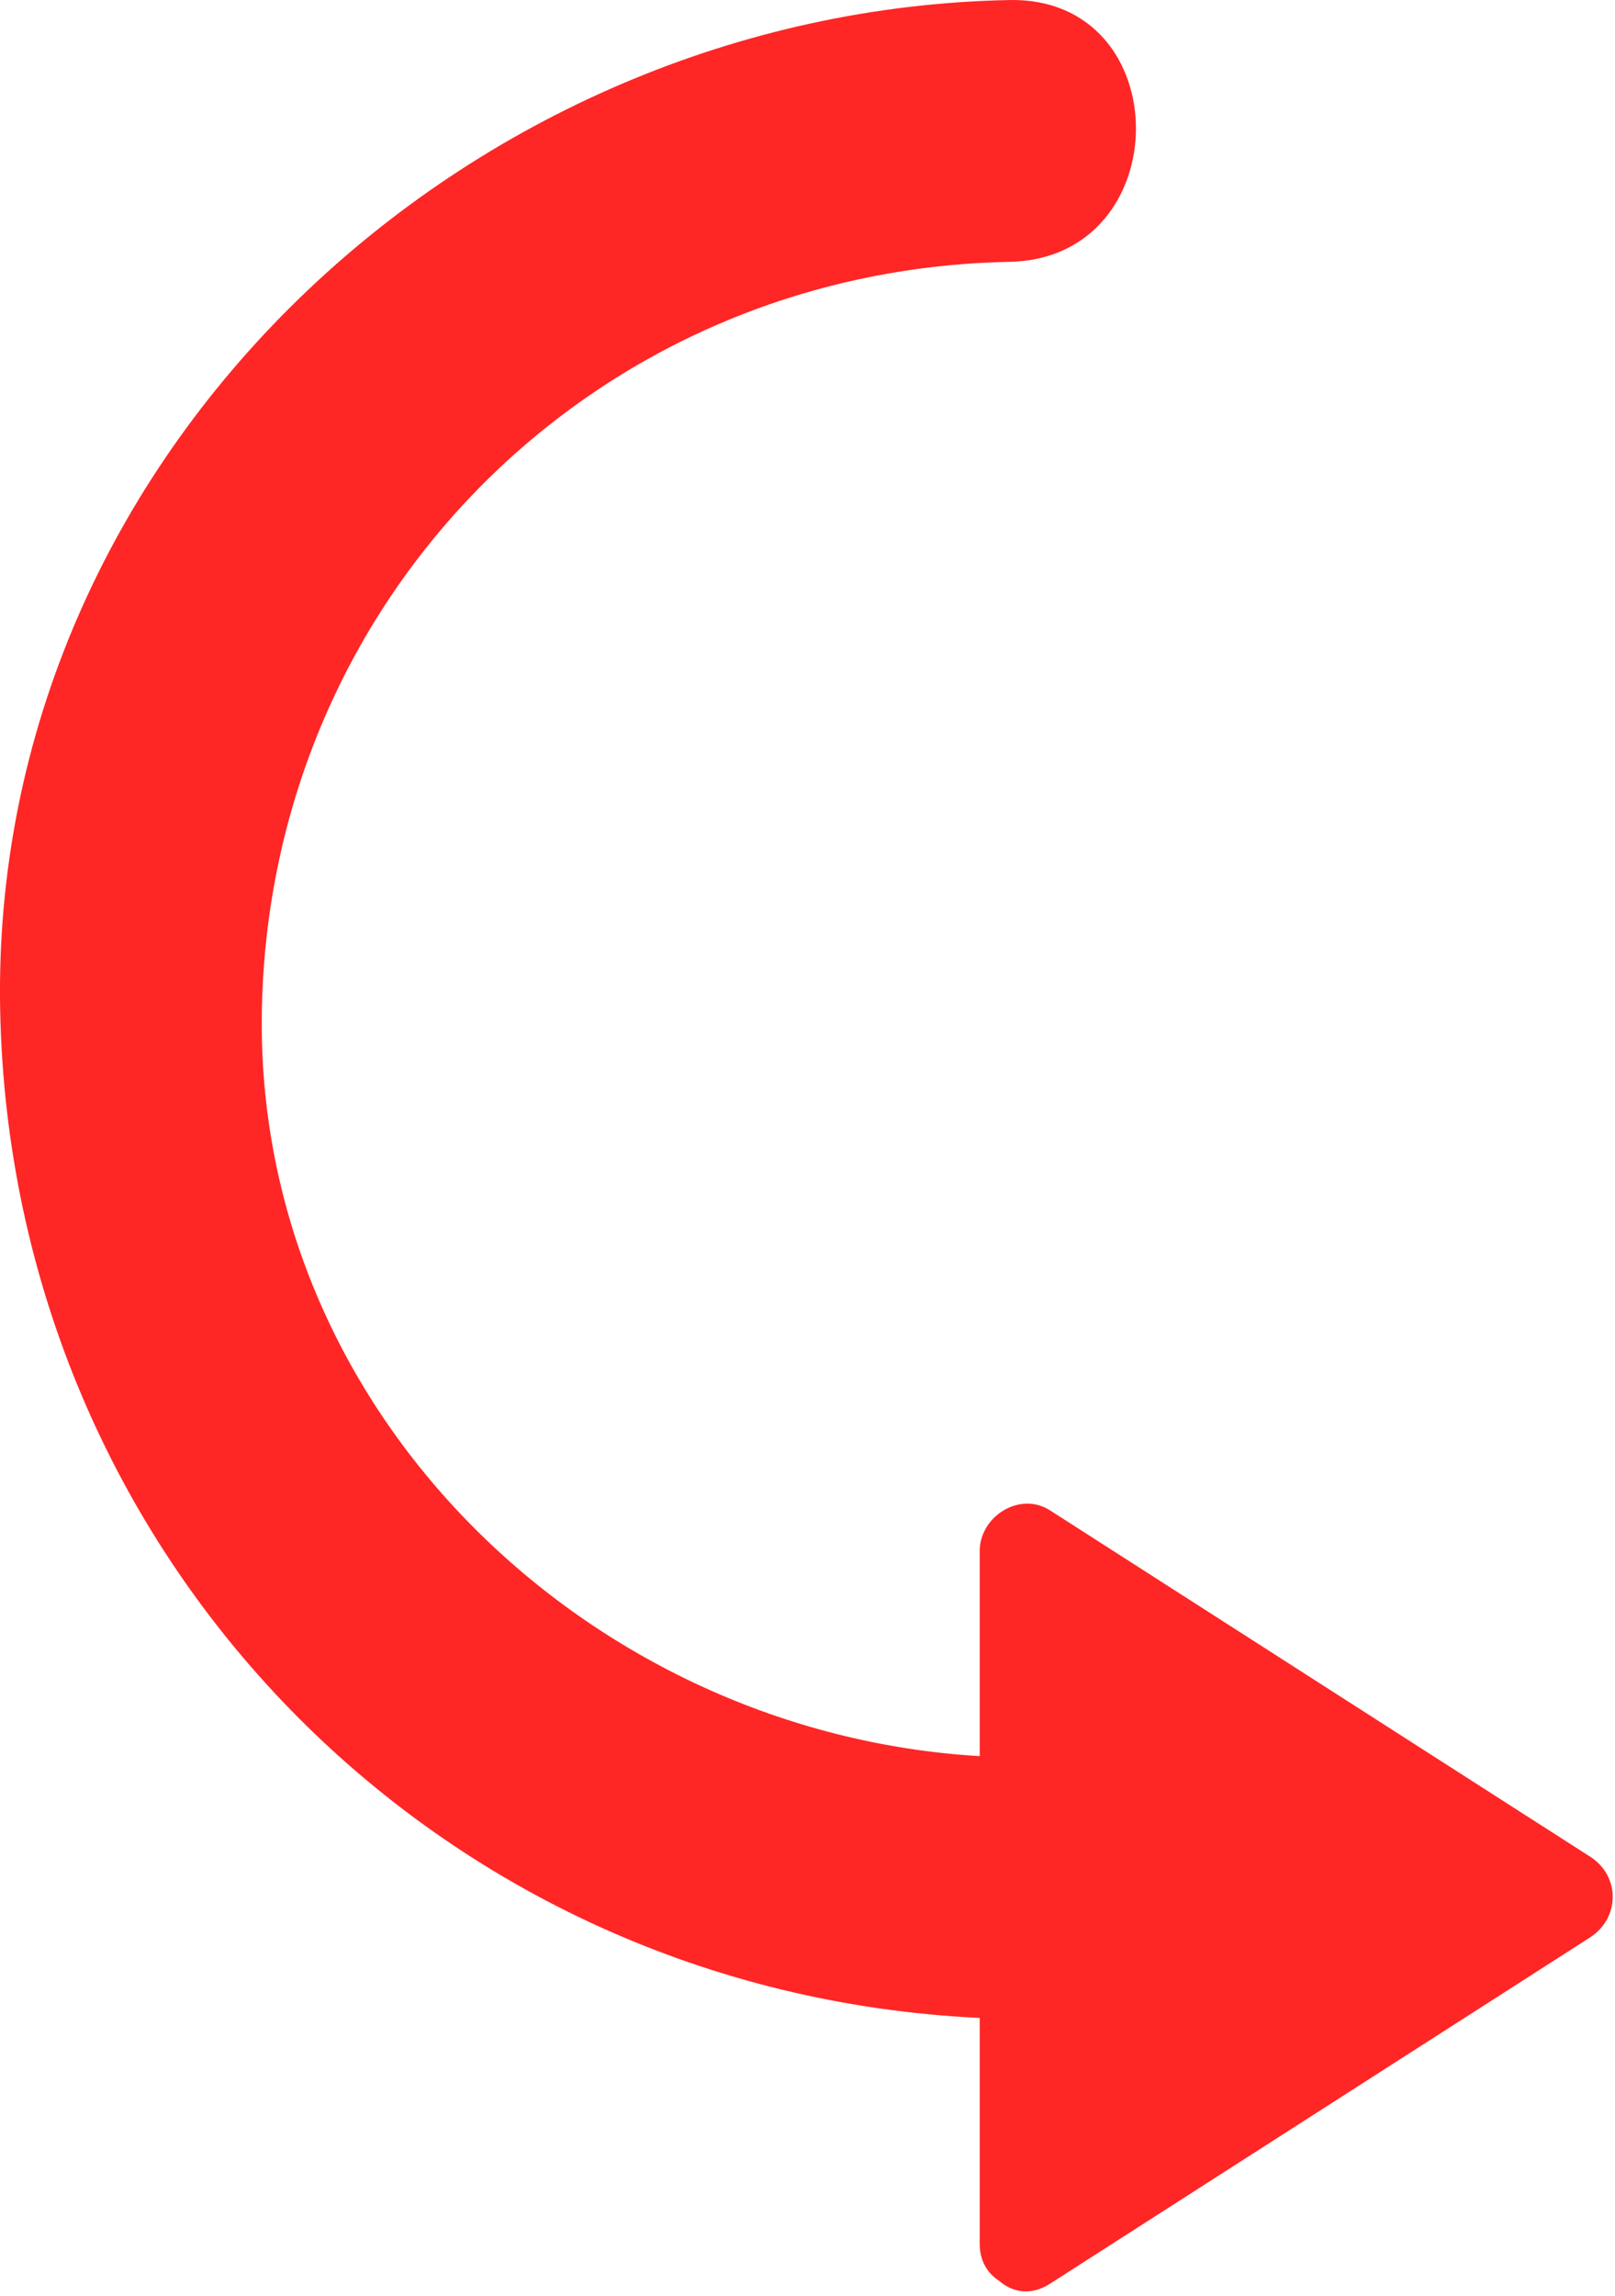 <svg xmlns="http://www.w3.org/2000/svg" width="133" height="189" viewBox="0 0 133 189" fill="none"><path d="M130.934 159.507C116.107 169.009 101.283 178.514 86.456 188.018C84.869 189.036 83.333 188.703 82.266 187.759C81.34 187.162 80.681 186.156 80.681 184.713C80.681 178.517 80.681 172.322 80.681 166.127C35.961 164.019 0.883 128.184 0.013 83.118C-0.87 37.231 38.574 0.861 83.128 0.003C97.035 -0.266 97.011 21.292 83.128 21.557C49.055 22.214 22.223 49.045 21.566 83.119C20.926 116.351 48.622 142.696 80.681 144.574C80.681 138.947 80.681 133.321 80.681 127.694C80.681 124.855 83.967 122.734 86.48 124.346C101.307 133.848 116.132 143.352 130.958 152.856C133.455 154.453 133.414 157.916 130.934 159.507Z" fill="#FF2626"></path></svg>
